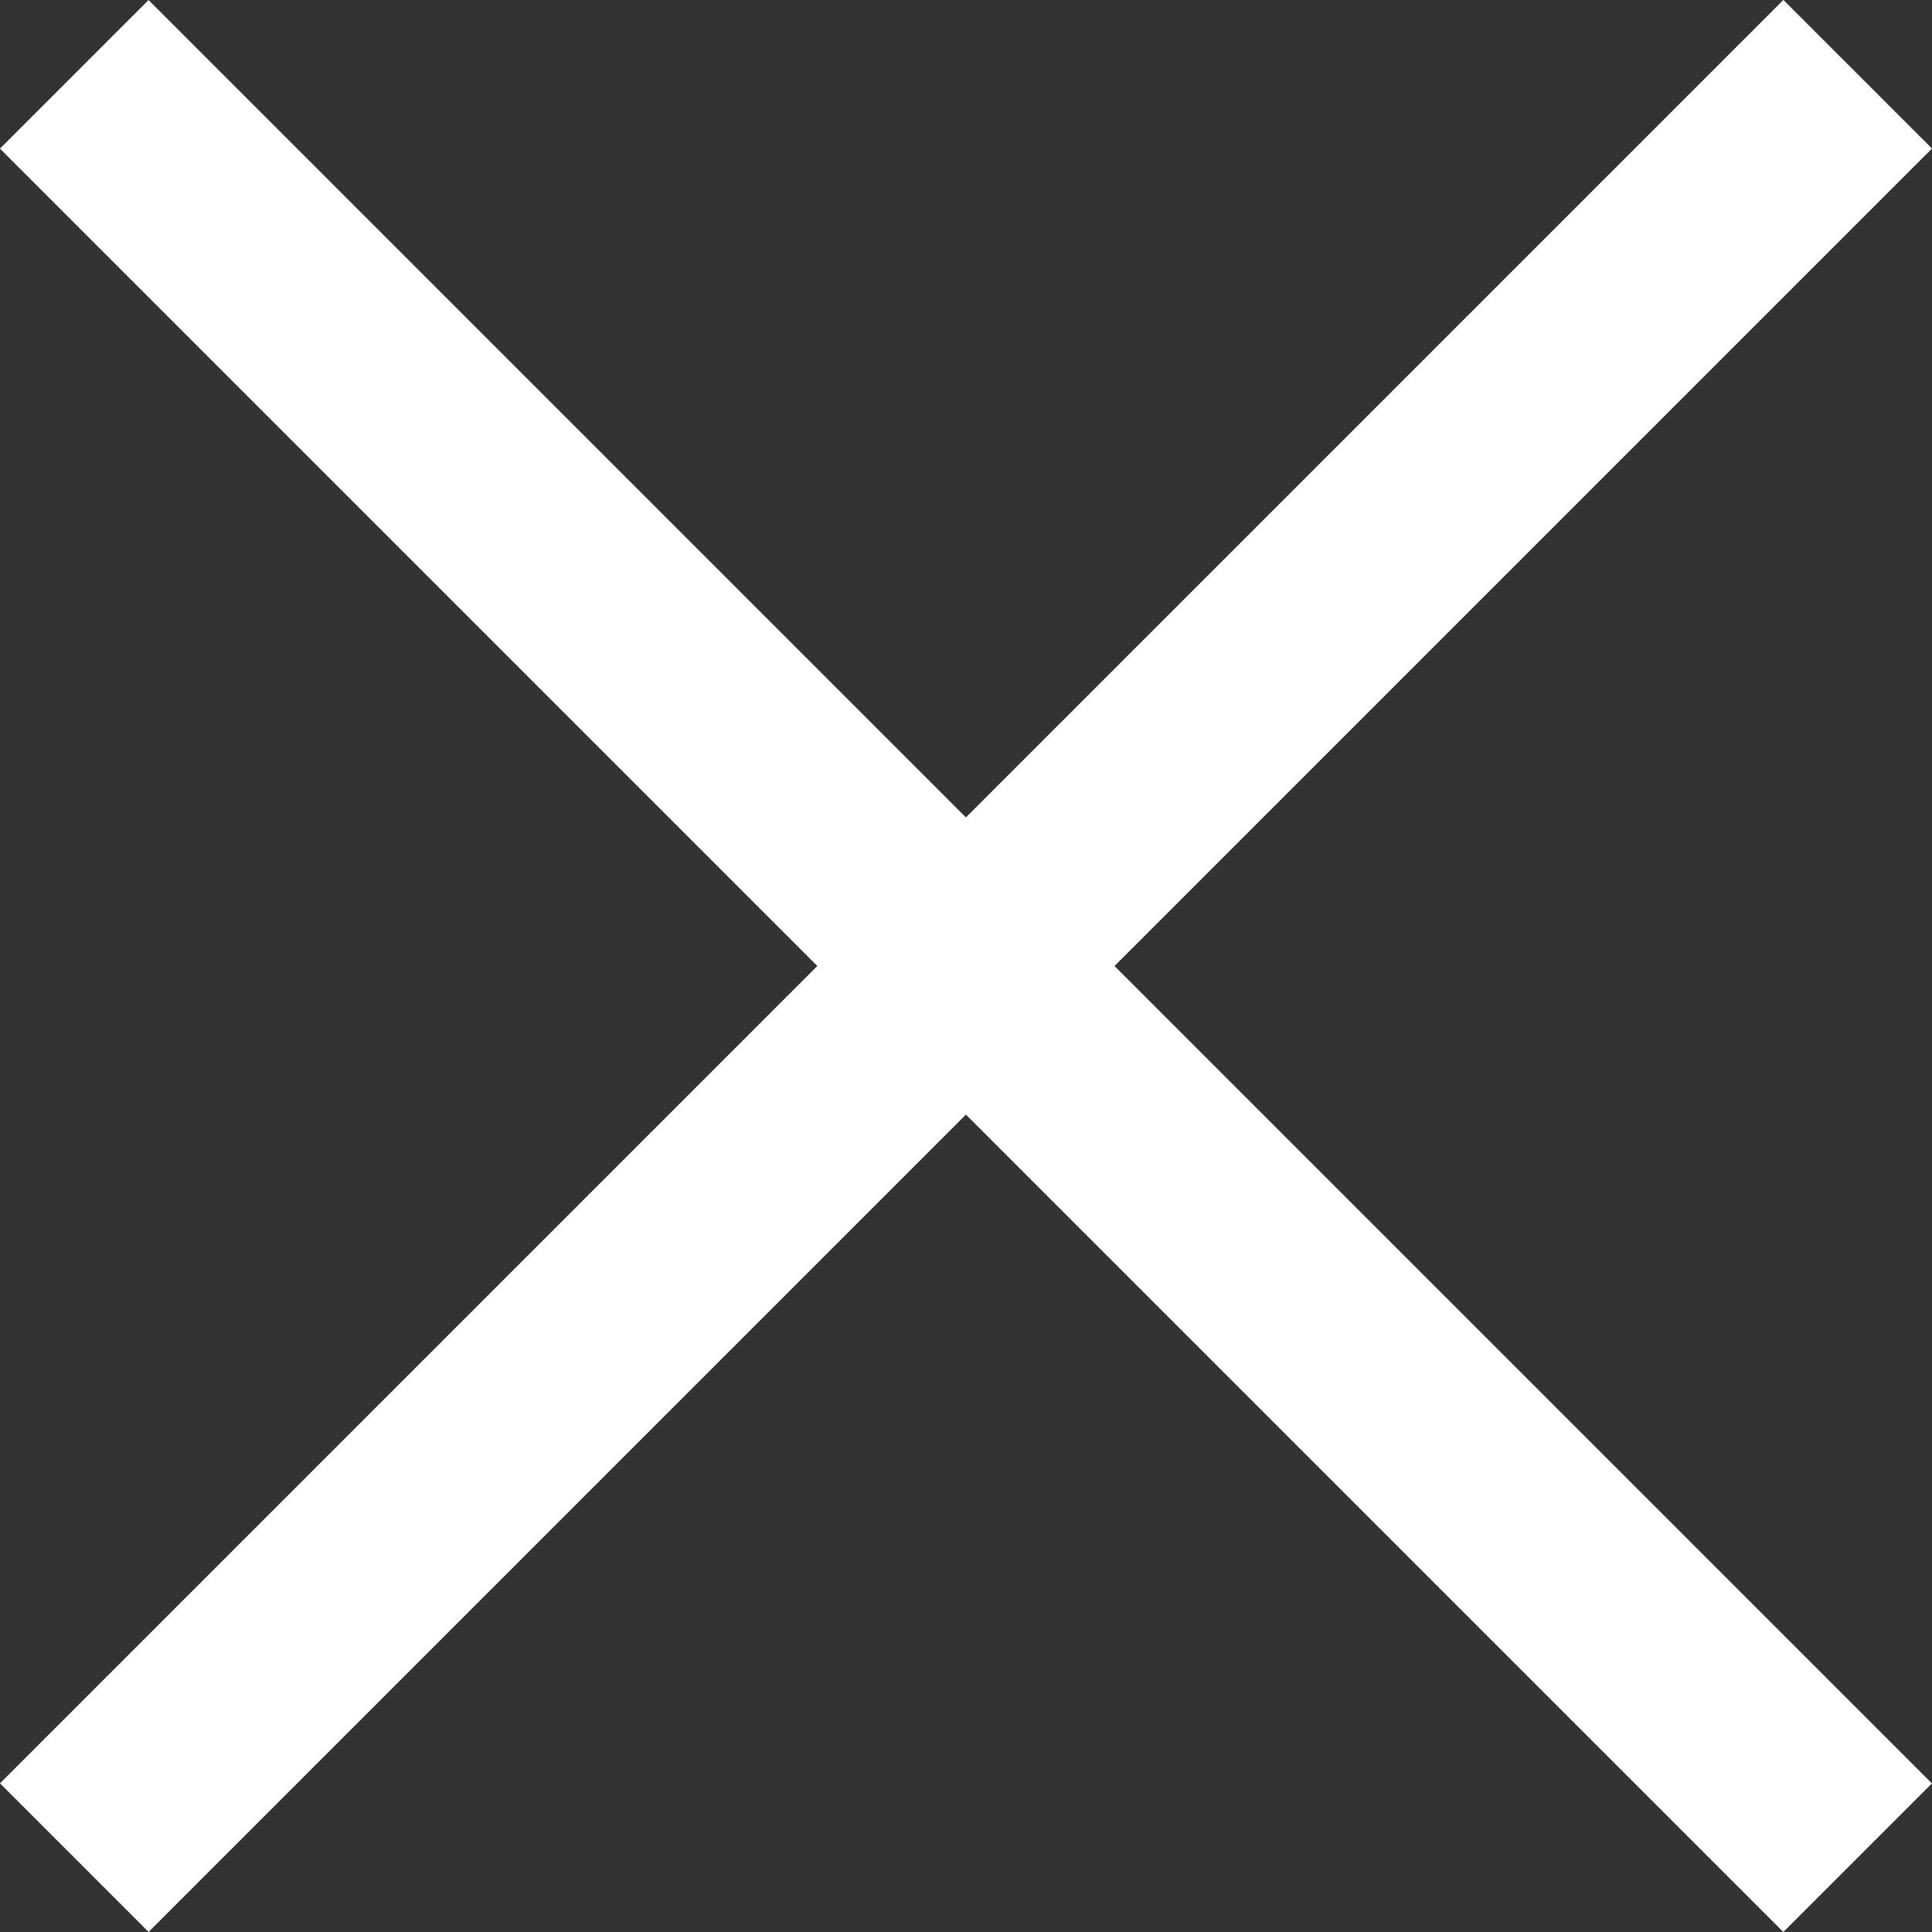 <svg xmlns="http://www.w3.org/2000/svg" width="14.206" height="14.206" viewBox="0 0 14.206 14.206">
  <rect x="0" y="0" width="14.206" height="14.206" fill="#333333" stroke="none"/>
  <g id="Group_4110" data-name="Group 4110" transform="translate(0 0)">
    <rect id="Rectangle_35" data-name="Rectangle 35" width="18.545" height="1.545" transform="translate(0 13.113) rotate(-45)" fill="#fff"/>
    <rect id="Rectangle_36" data-name="Rectangle 36" width="18.545" height="1.545" transform="translate(13.113 14.206) rotate(-135)" fill="#fff"/>
  </g>
</svg>

